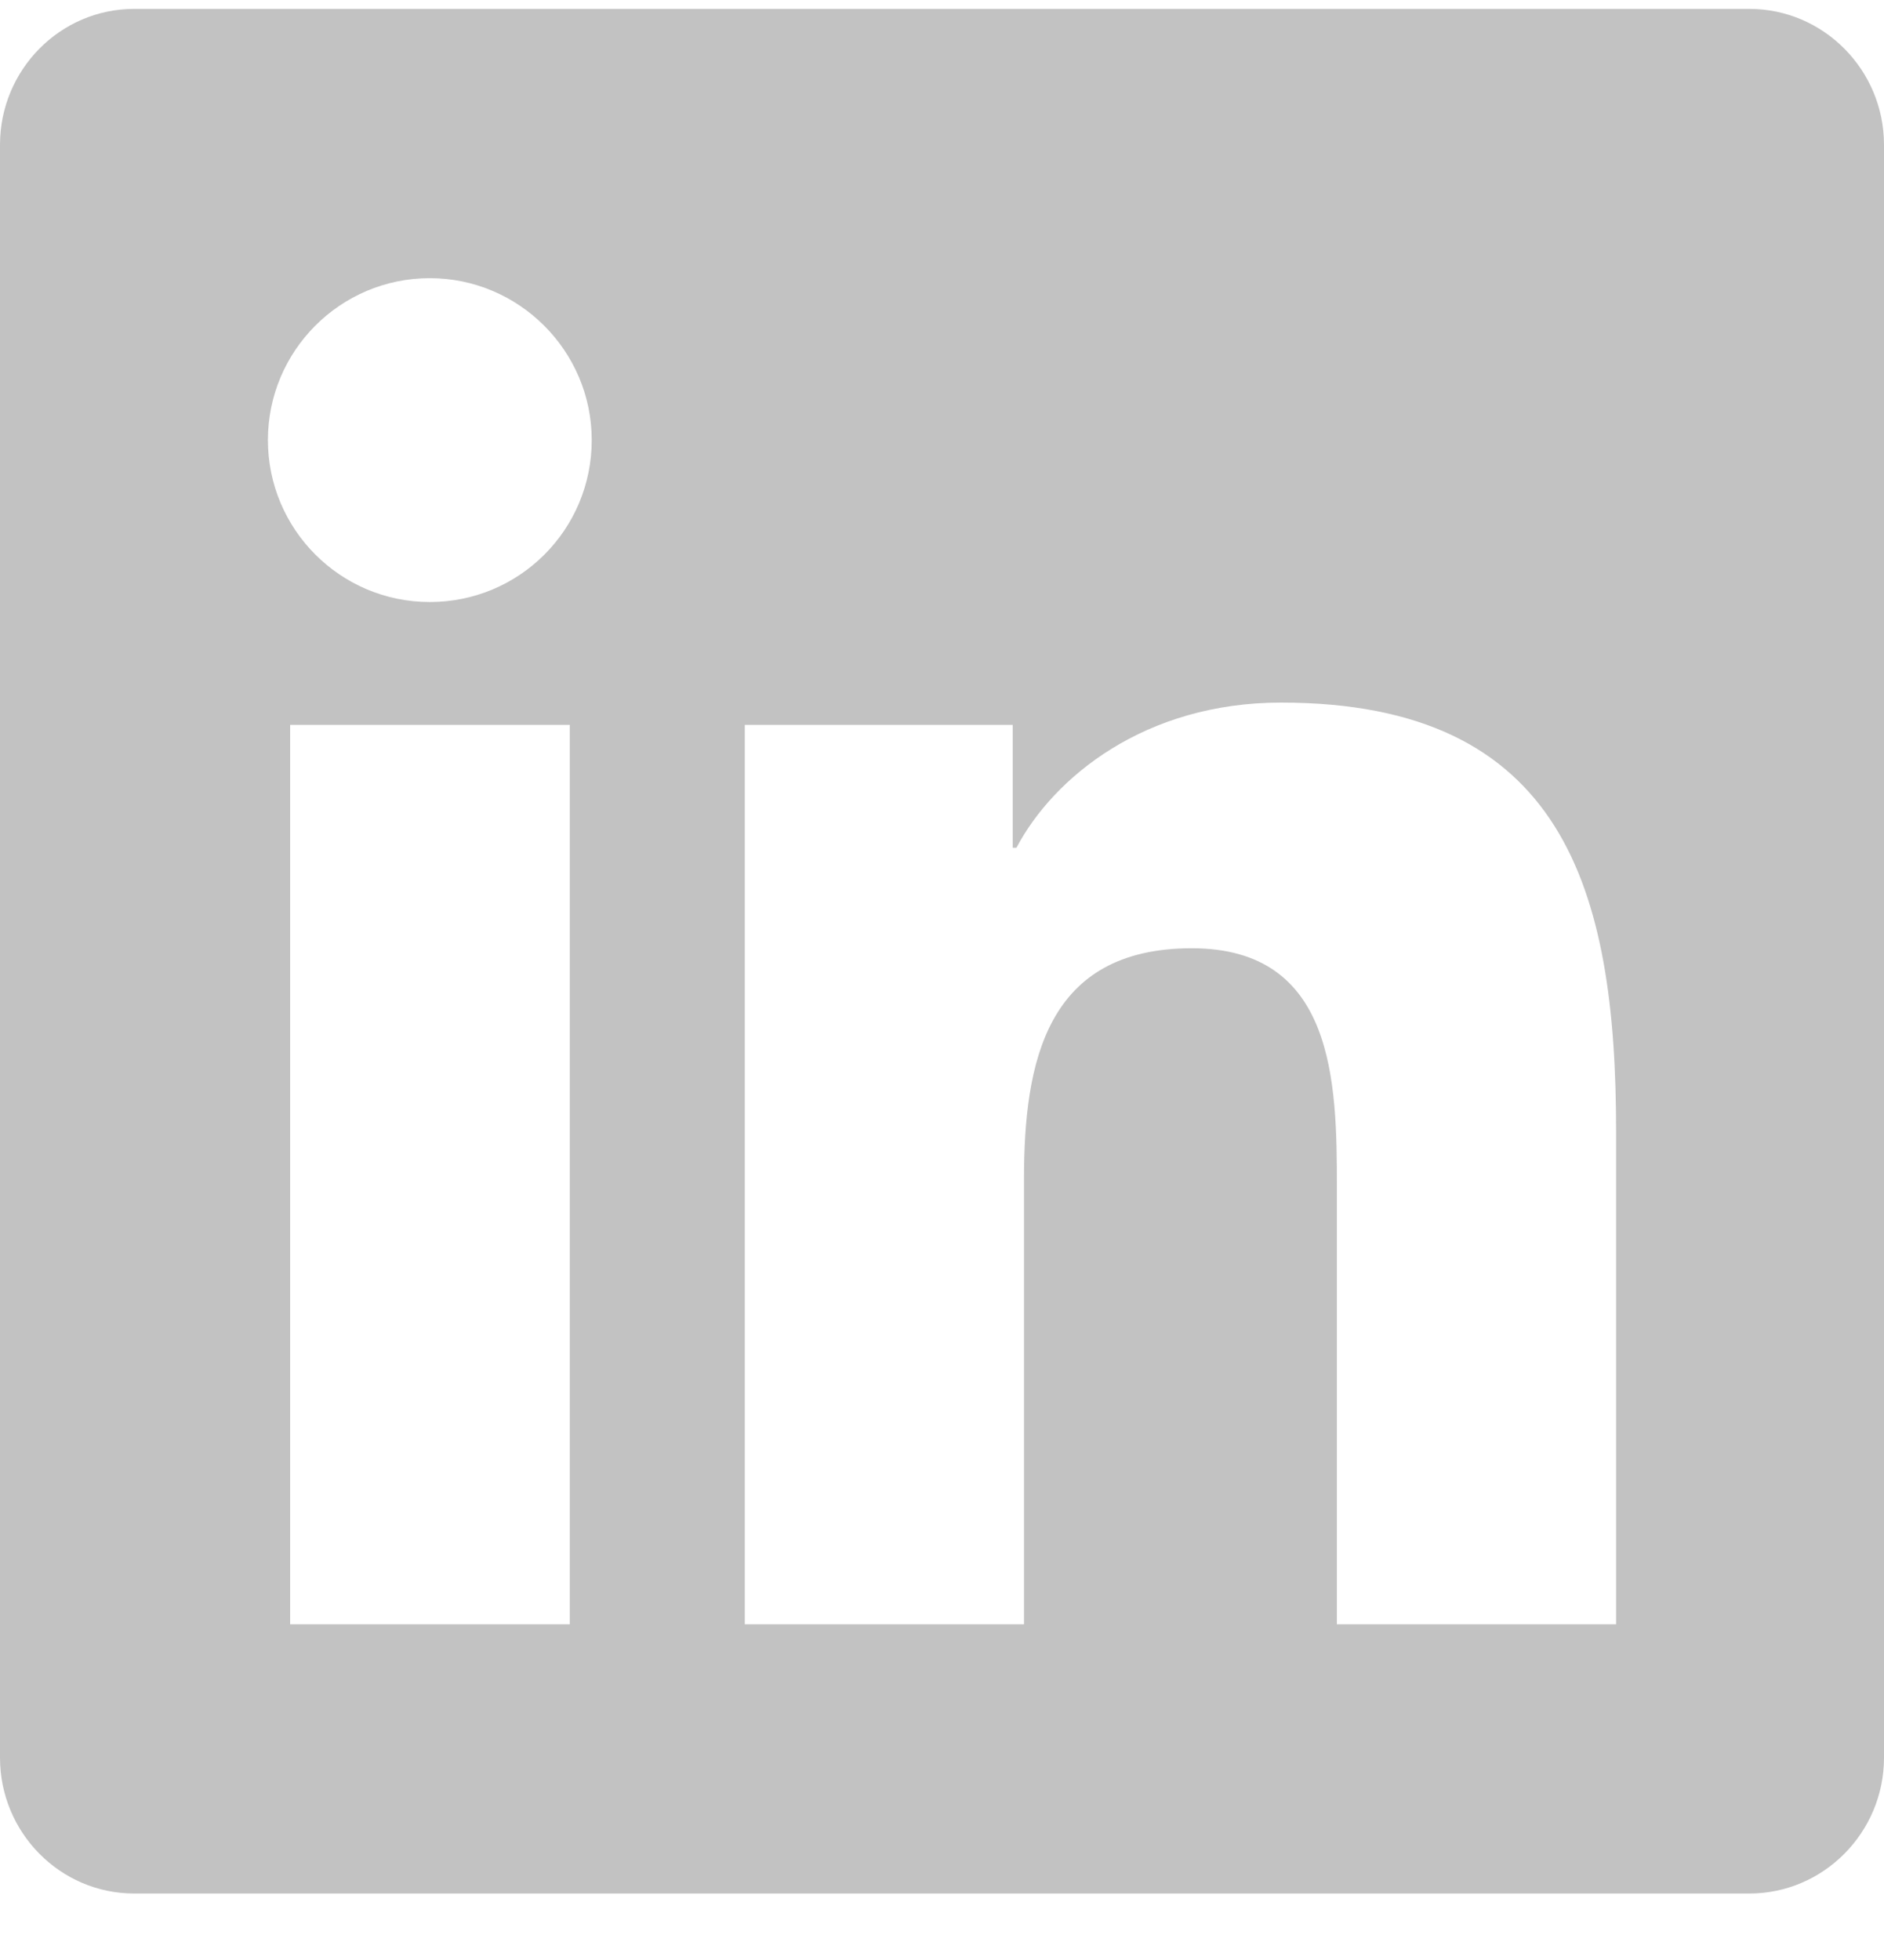 <svg width="25" height="26" viewBox="0 0 25 26" fill="none" xmlns="http://www.w3.org/2000/svg">
<path d="M23.214 0.118H1.78C0.798 0.118 0 0.927 0 1.921V23.316C0 24.309 0.798 25.118 1.78 25.118H23.214C24.196 25.118 25 24.309 25 23.316V1.921C25 0.927 24.196 0.118 23.214 0.118ZM7.556 21.547H3.85V9.616H7.561V21.547H7.556ZM5.703 7.986C4.515 7.986 3.555 7.021 3.555 5.838C3.555 4.655 4.515 3.69 5.703 3.69C6.886 3.69 7.852 4.655 7.852 5.838C7.852 7.027 6.892 7.986 5.703 7.986ZM21.445 21.547H17.74V15.743C17.74 14.359 17.712 12.579 15.815 12.579C13.884 12.579 13.588 14.086 13.588 15.643V21.547H9.883V9.616H13.438V11.245H13.488C13.984 10.308 15.195 9.32 16.998 9.32C20.748 9.32 21.445 11.792 21.445 15.007V21.547Z" fill="#C2C2C2"/>
</svg>
